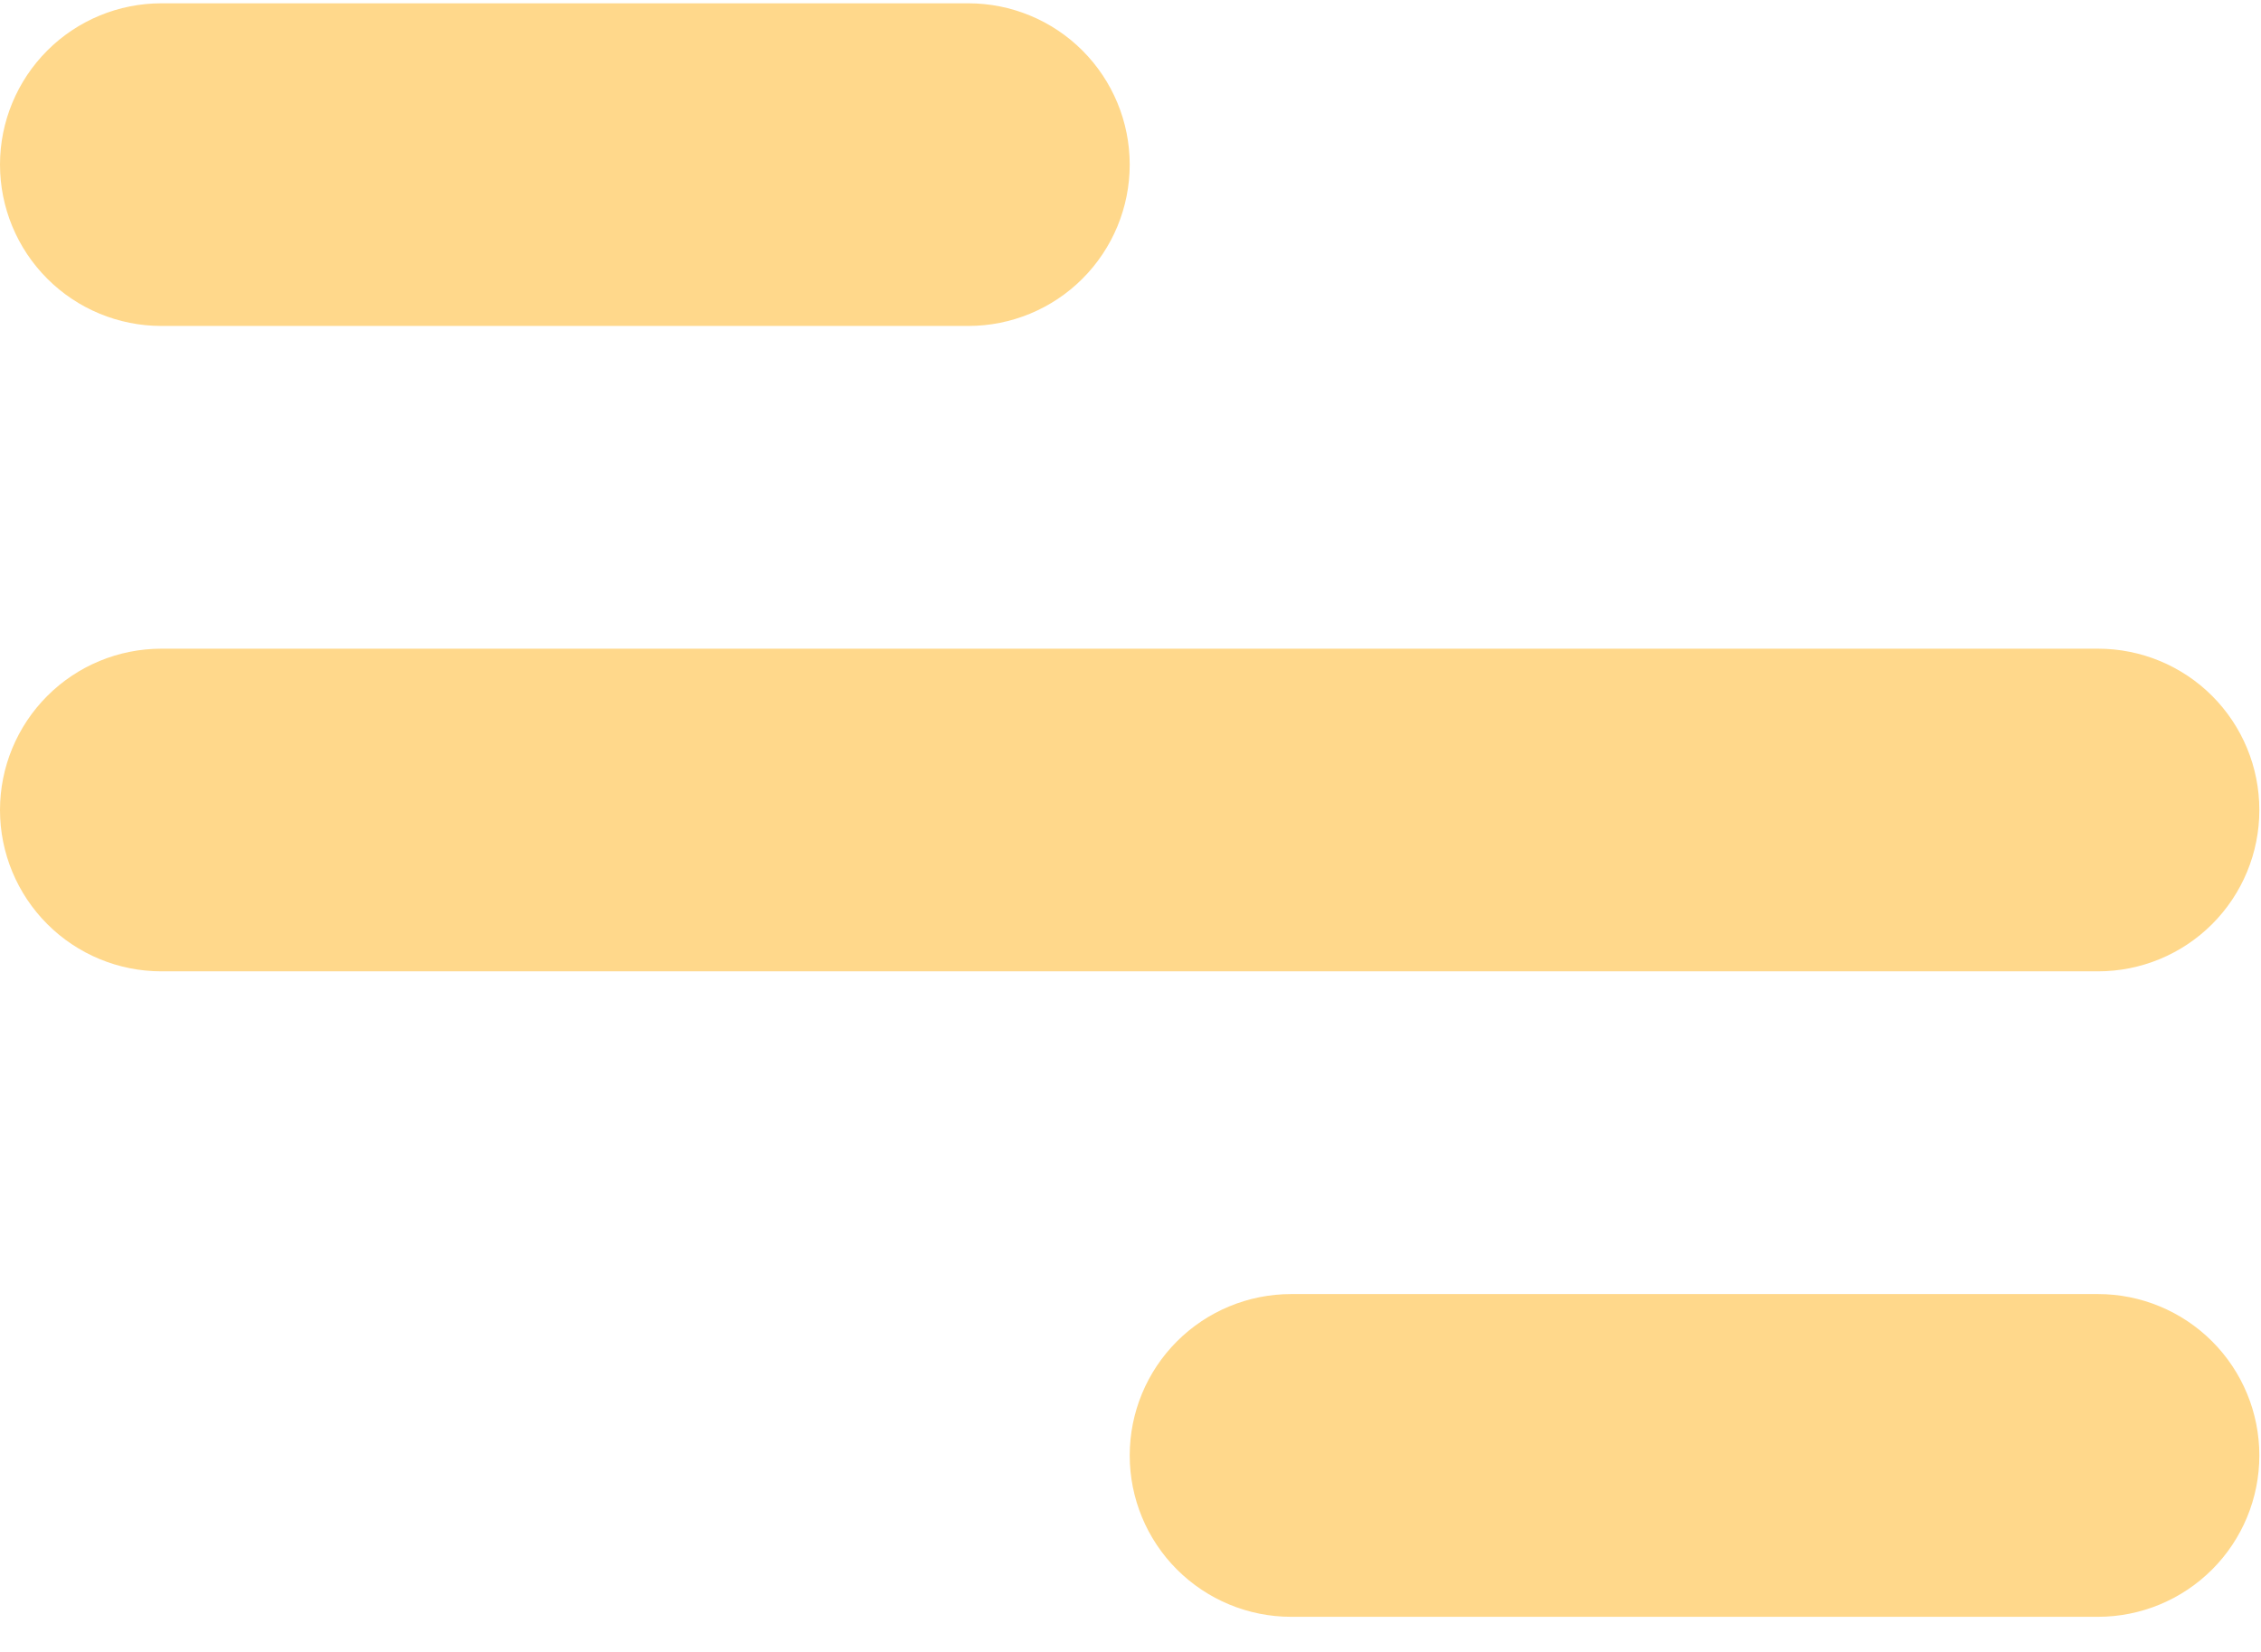 <?xml version="1.0" encoding="UTF-8"?> <svg xmlns="http://www.w3.org/2000/svg" width="26" height="19" viewBox="0 0 26 19" fill="none"> <path d="M1.856 0.038H11.135C11.627 0.038 12.099 0.233 12.447 0.581C12.795 0.929 12.991 1.401 12.991 1.893C12.991 2.386 12.795 2.858 12.447 3.206C12.099 3.554 11.627 3.749 11.135 3.749H1.856C1.364 3.749 0.892 3.554 0.544 3.206C0.196 2.858 0 2.386 0 1.893C0 1.401 0.196 0.929 0.544 0.581C0.892 0.233 1.364 0.038 1.856 0.038ZM14.847 14.884H24.126C24.618 14.884 25.09 15.08 25.438 15.428C25.786 15.776 25.981 16.248 25.981 16.74C25.981 17.232 25.786 17.704 25.438 18.052C25.09 18.4 24.618 18.596 24.126 18.596H14.847C14.354 18.596 13.882 18.4 13.534 18.052C13.186 17.704 12.991 17.232 12.991 16.74C12.991 16.248 13.186 15.776 13.534 15.428C13.882 15.08 14.354 14.884 14.847 14.884ZM1.856 7.461H24.126C24.618 7.461 25.09 7.656 25.438 8.004C25.786 8.352 25.981 8.824 25.981 9.317C25.981 9.809 25.786 10.281 25.438 10.629C25.09 10.977 24.618 11.172 24.126 11.172H1.856C1.364 11.172 0.892 10.977 0.544 10.629C0.196 10.281 0 9.809 0 9.317C0 8.824 0.196 8.352 0.544 8.004C0.892 7.656 1.364 7.461 1.856 7.461Z" fill="#FFD88B"></path> </svg> 